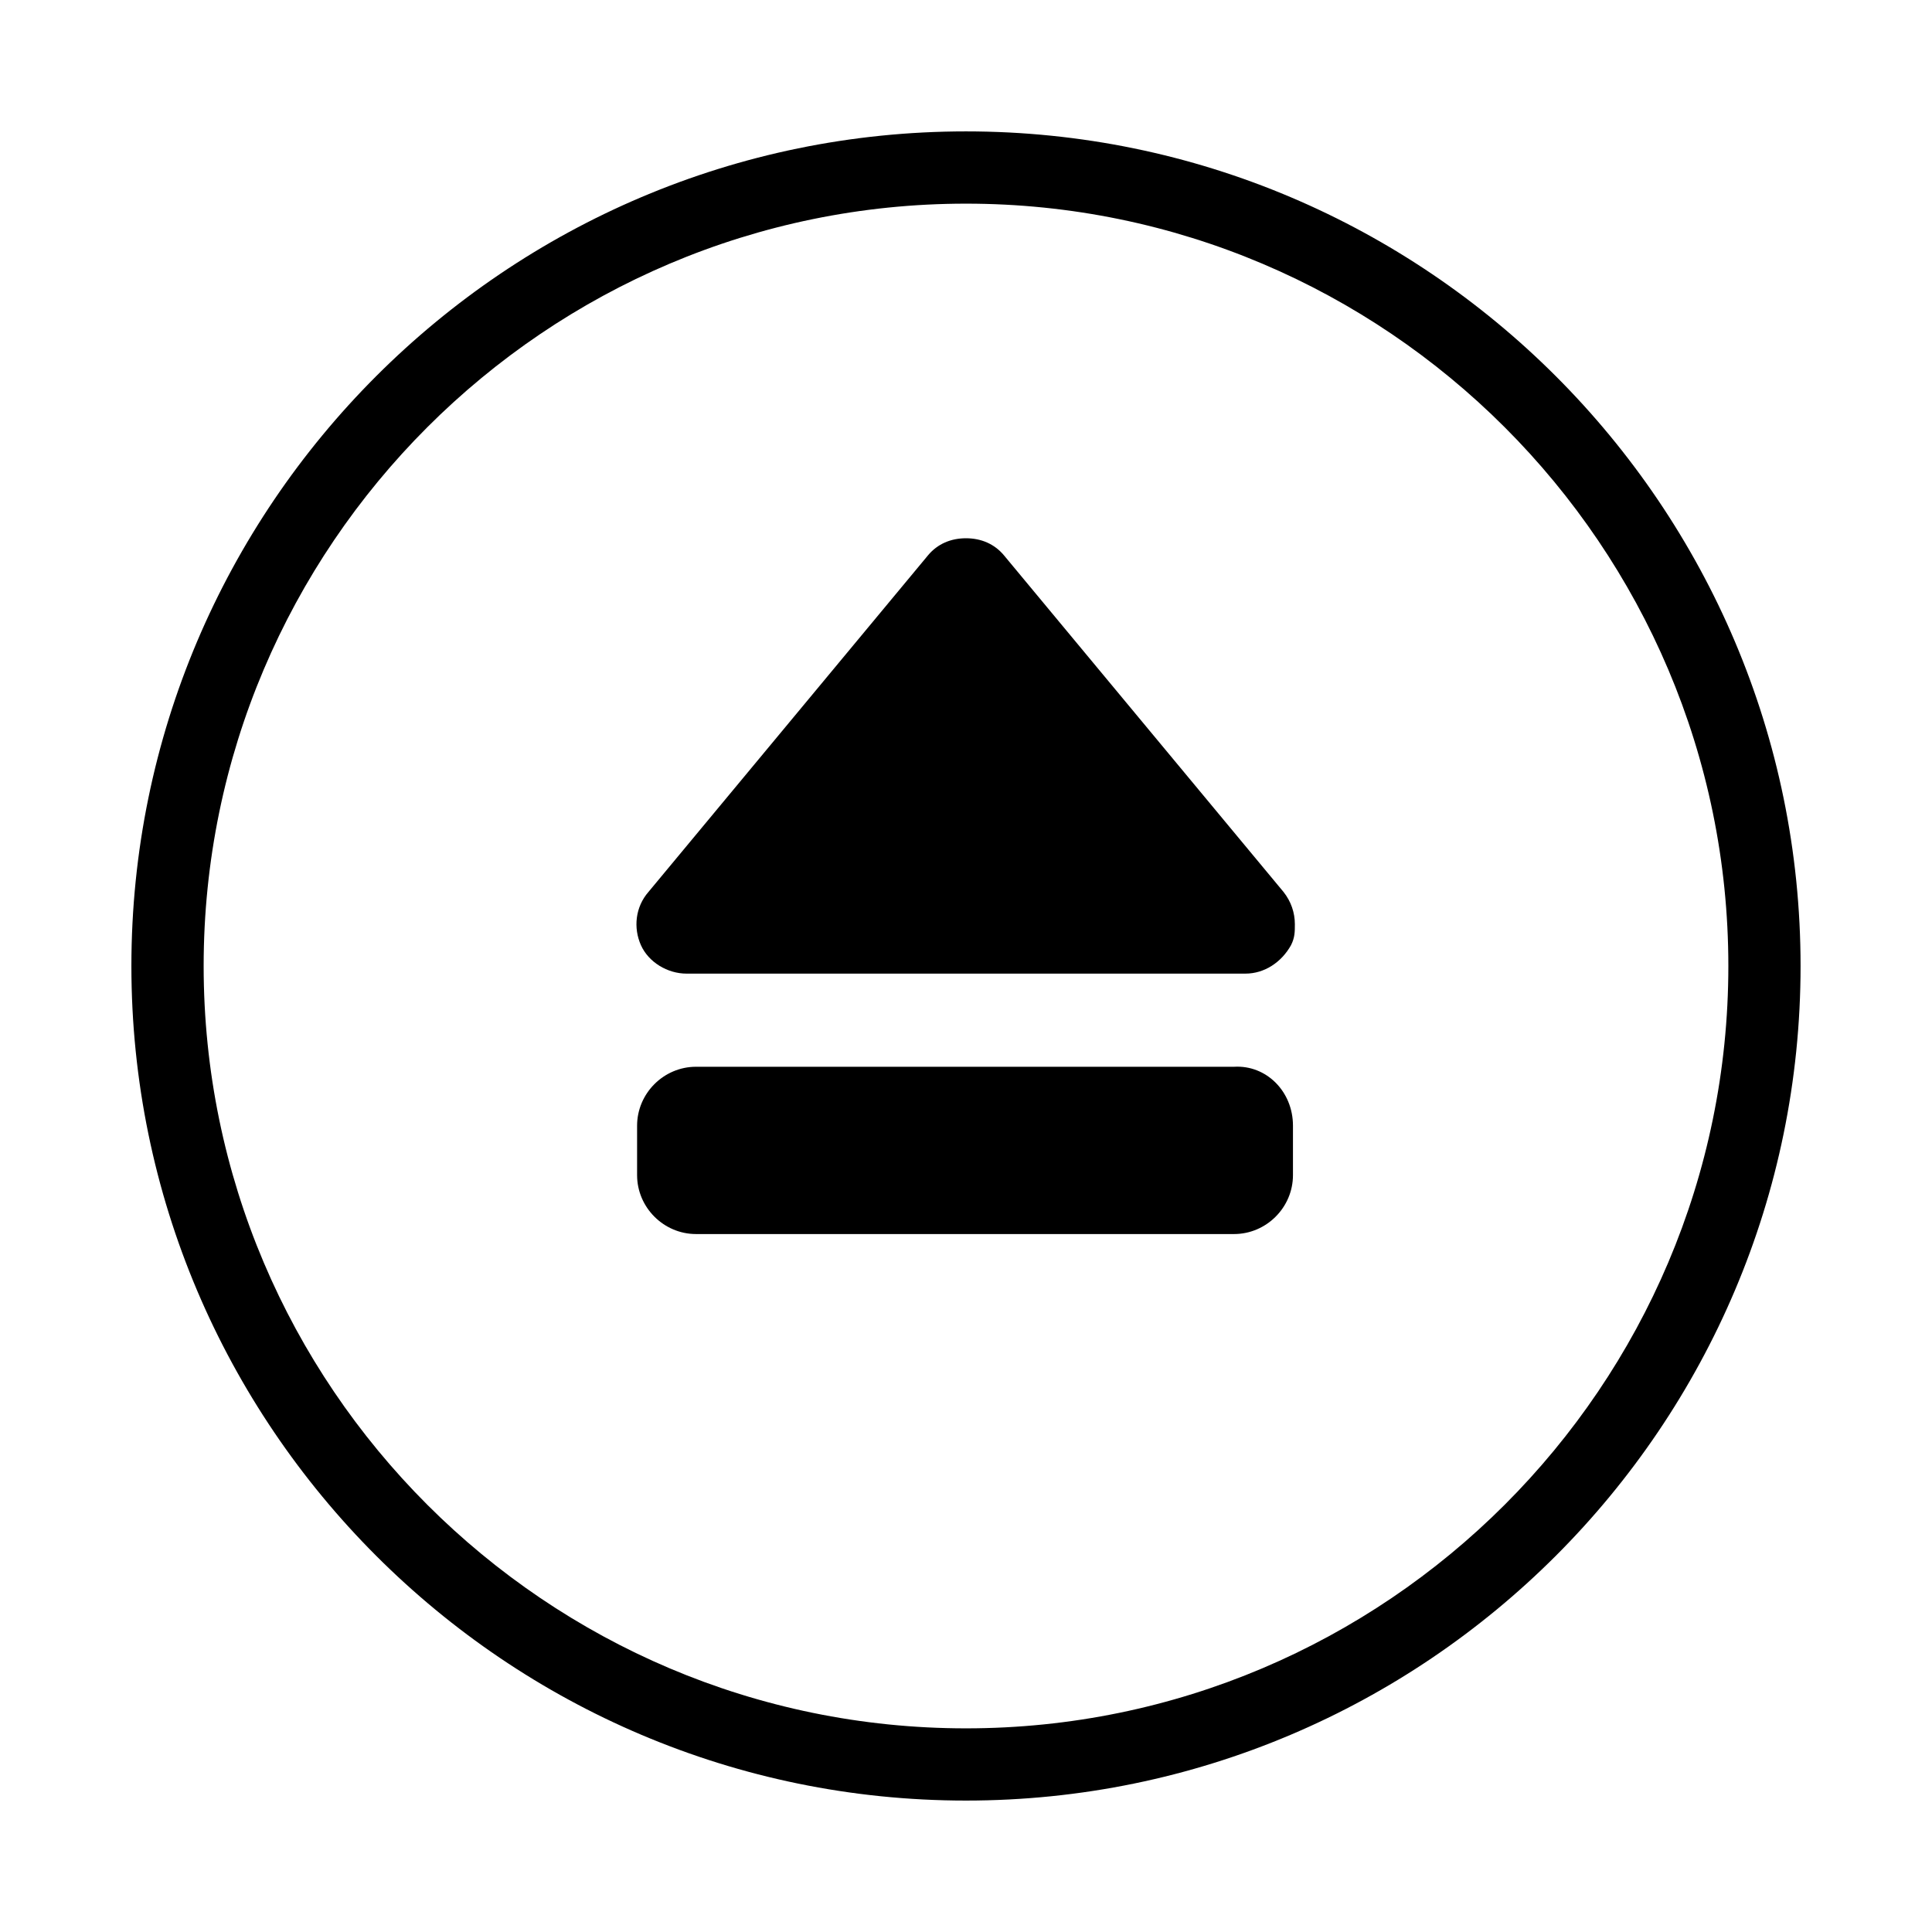 <?xml version="1.0" encoding="UTF-8"?>
<!-- Uploaded to: ICON Repo, www.svgrepo.com, Generator: ICON Repo Mixer Tools -->
<svg fill="#000000" width="800px" height="800px" version="1.1" viewBox="144 144 512 512" xmlns="http://www.w3.org/2000/svg">
 <g>
  <path d="m400 621.17c-121.92 0-221.18-99.25-221.18-221.17s99.254-221.18 221.18-221.18 221.17 99.254 221.17 221.18-99.25 221.17-221.17 221.17zm0-423.2c-111.34 0-202.03 90.684-202.03 202.03s90.688 202.03 202.03 202.03c111.34 0 202.03-90.688 202.03-202.03 0-111.34-90.688-202.03-202.03-202.03z"/>
  <path d="m486.65 442.32v13.098c0 8.566-7.055 15.617-15.617 15.617h-142.58c-8.566 0-15.617-7.055-15.617-15.617v-13.098c0-8.566 7.055-15.617 15.617-15.617h142.58c8.566-0.508 15.617 6.547 15.617 15.617z"/>
  <path d="m389.92 291.18-74.059 89.176c-3.527 4.031-4.031 9.574-2.016 14.105 2.016 4.535 7.055 7.559 12.09 7.559h148.12c5.039 0 9.574-3.023 12.09-7.559 1.008-2.016 1.008-3.527 1.008-5.543 0-3.023-1.008-6.047-3.023-8.566l-74.059-89.172c-2.519-3.023-6.047-4.535-10.078-4.535-4.027 0-7.555 1.512-10.074 4.535z"/>
 </g>
</svg>